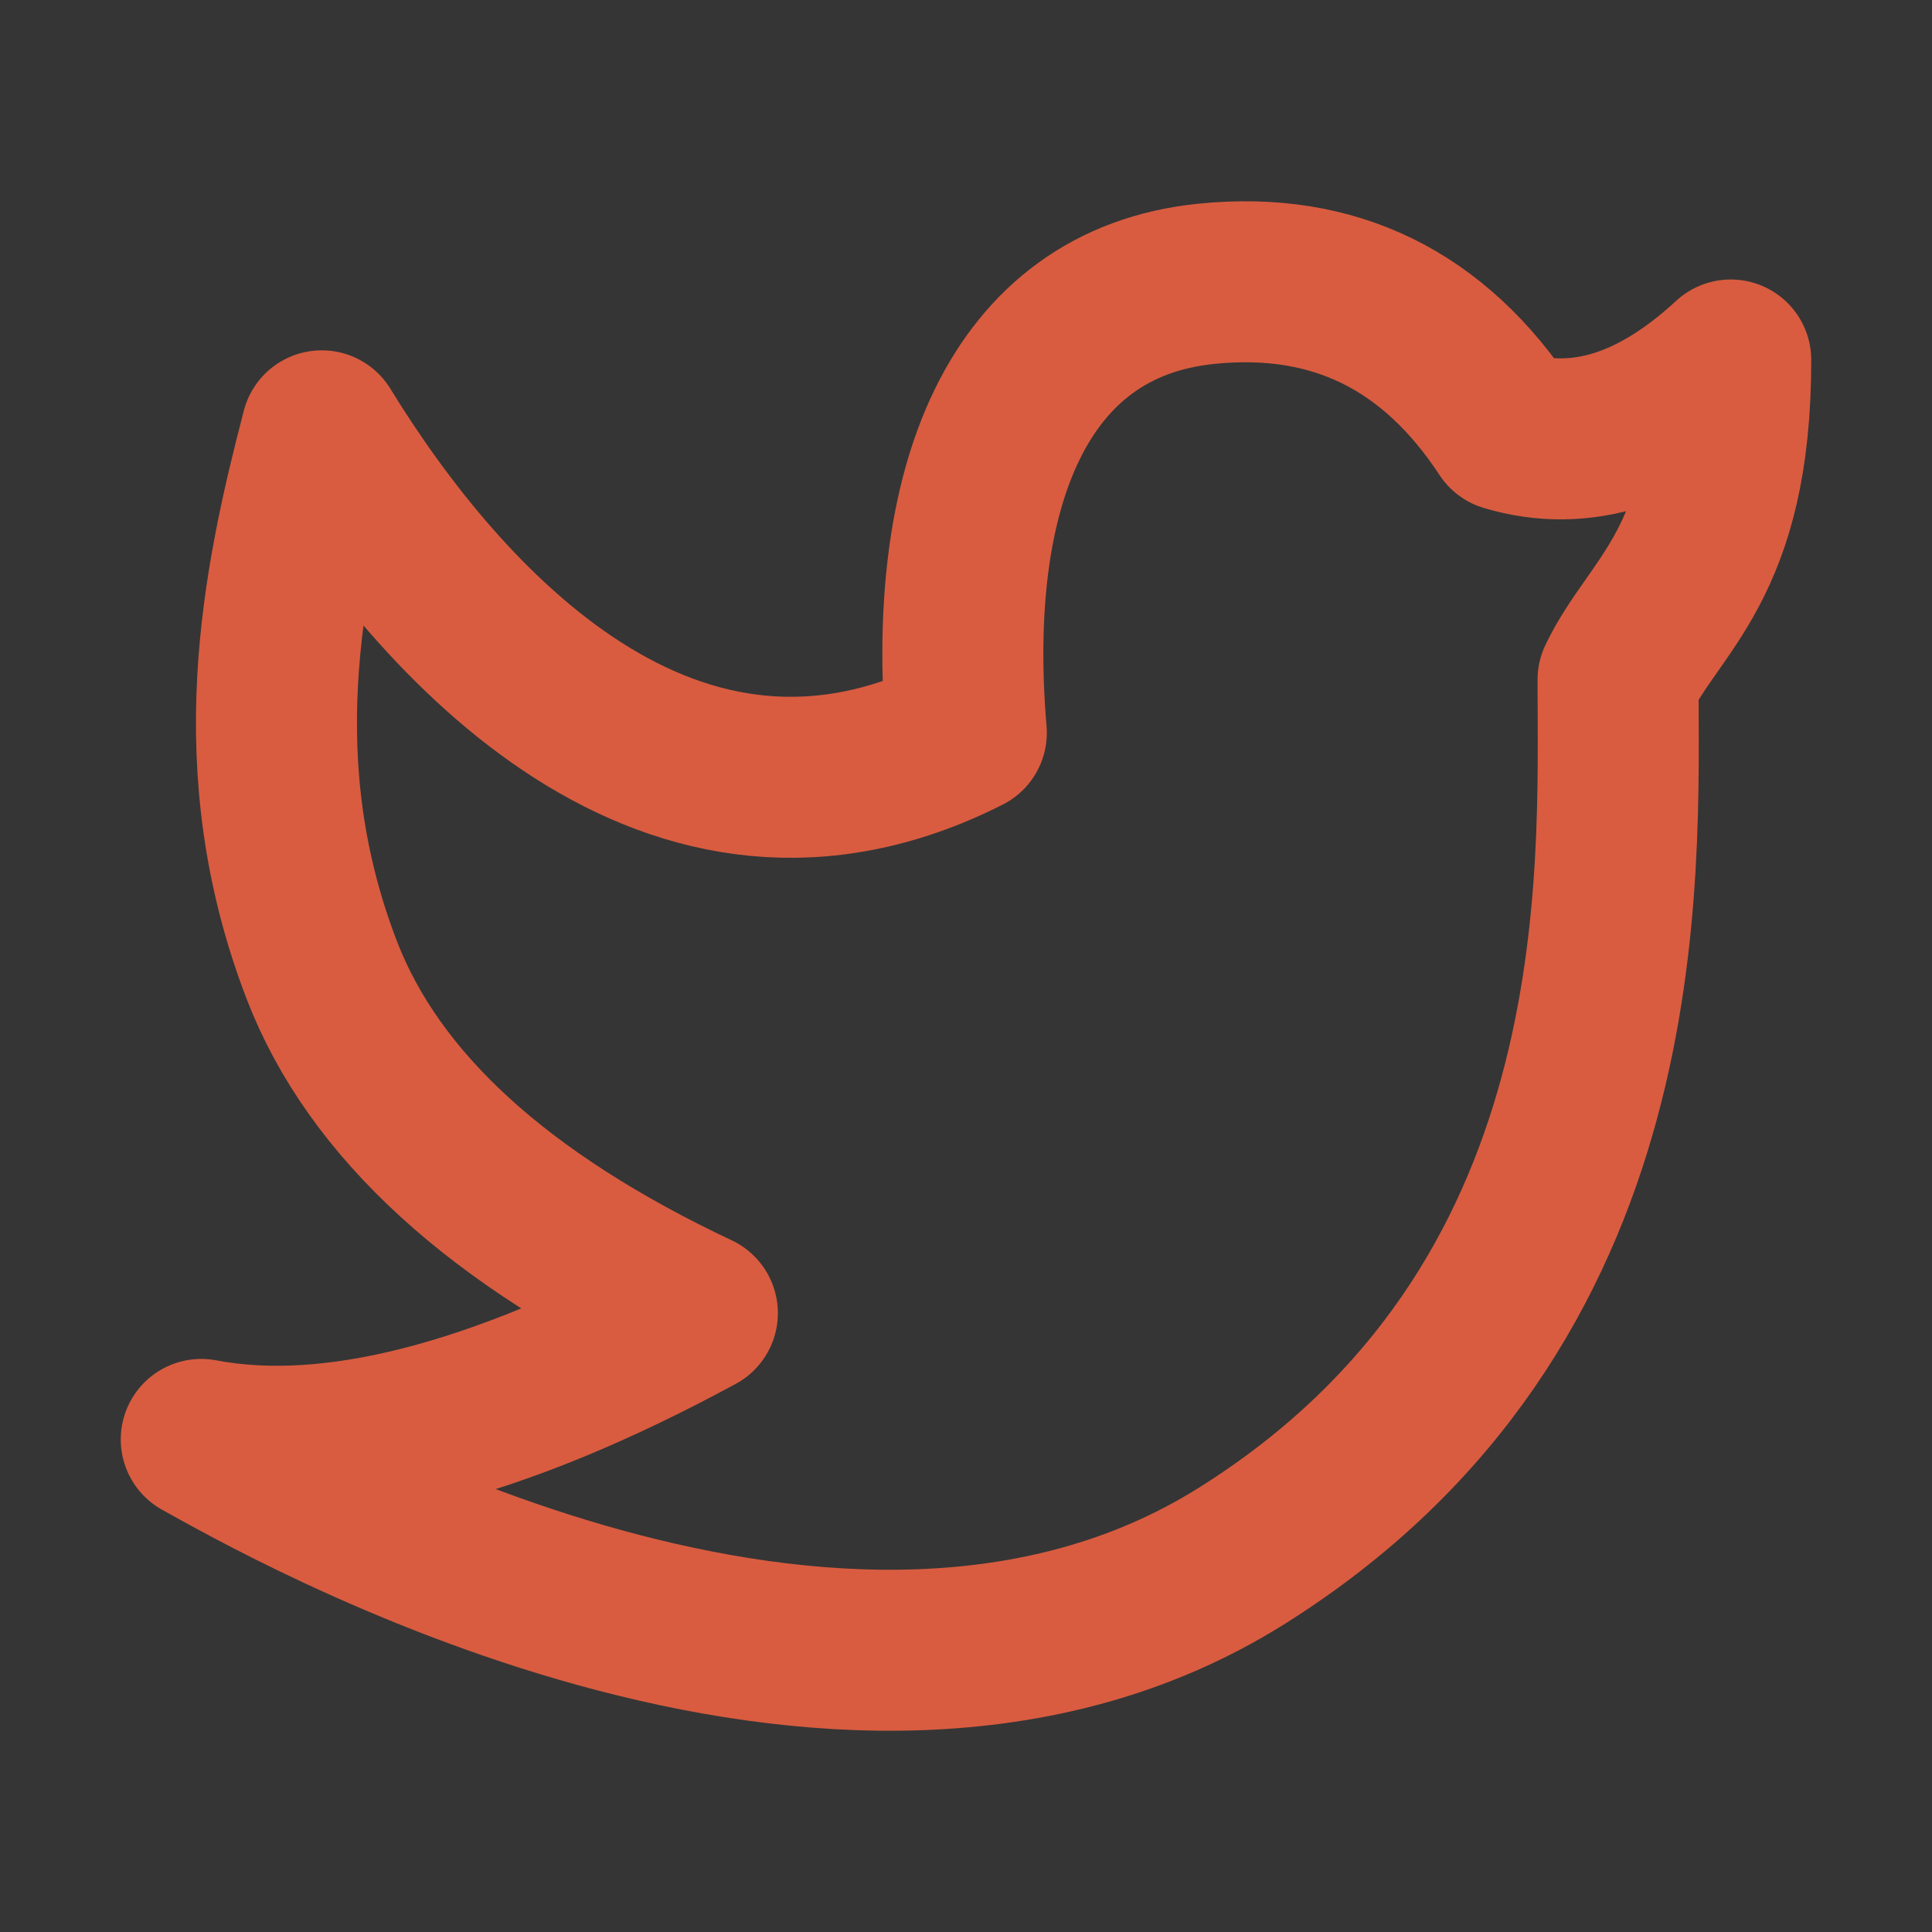 <svg width="24" height="24" viewBox="0 0 24 24" fill="none" xmlns="http://www.w3.org/2000/svg">
<rect x="0" y="0" width="24" height="24" fill="#333333" stroke="none"/>
<path d="M24 0H0V24H24V0Z" fill="white" fill-opacity="0.01"/>
<path d="M2.5 17.881C3.464 18.414 10.446 22.439 15.41 19.337C20.374 16.235 20.1 10.892 20.1 8.443C20.55 7.501 21.5 7.022 21.5 4.472C20.567 5.334 19.639 5.627 18.718 5.352C17.814 3.975 16.572 3.366 14.99 3.525C12.617 3.763 11.748 6.091 12.004 9.103C8.345 10.954 5.476 7.762 3.997 5.352C3.503 7.25 3.027 9.529 3.997 12.05C4.644 13.73 6.199 15.151 8.663 16.312C6.166 17.665 4.112 18.188 2.5 17.881Z" stroke="#D95C40" stroke-width="2" stroke-linejoin="round"/>
</svg>
